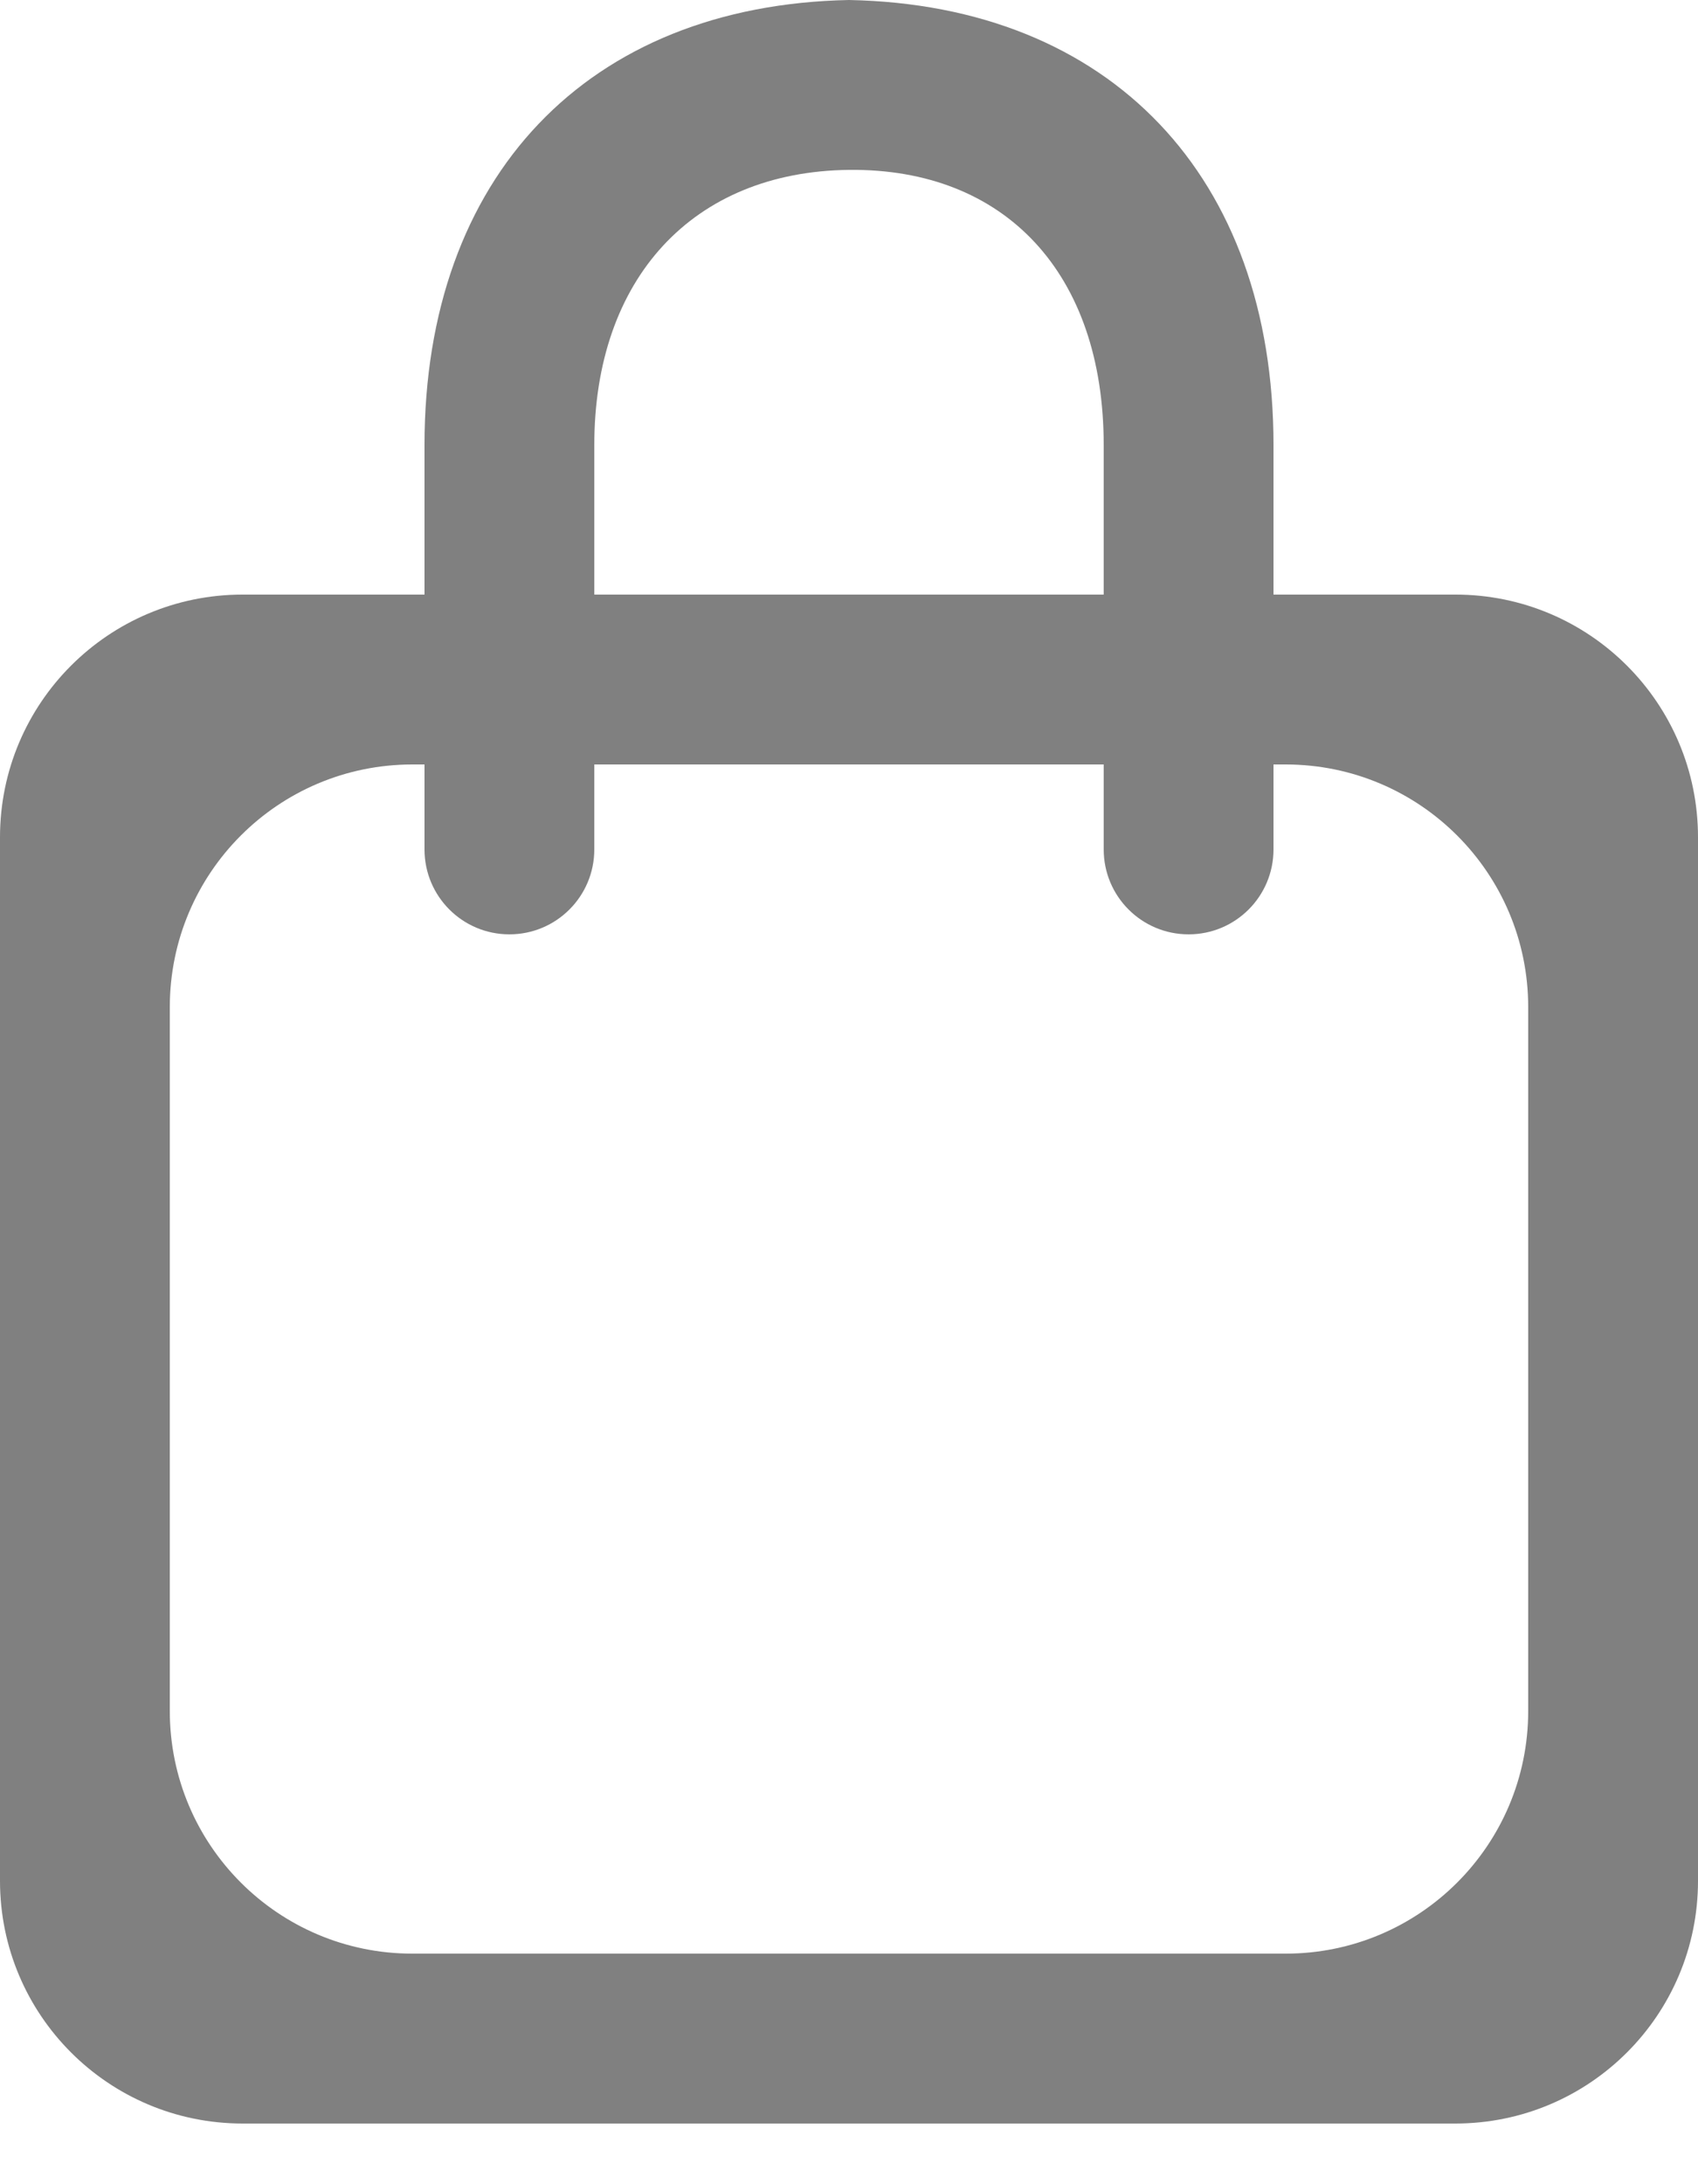 <svg width="14" height="18" viewBox="0 0 14 18" fill="none" xmlns="http://www.w3.org/2000/svg">
<g clip-path="url(#clip0_547_1387)">
<path d="M0 15.5C0 16.605 0.895 17.5 2 17.5H12C13.105 17.5 14 16.605 14 15.5V6.9C14 5.795 13.105 4.9 12 4.9H2C0.895 4.9 0 5.795 0 6.9V15.5ZM3.4 16.1C2.295 16.1 1.4 15.205 1.4 14.1V8.3C1.4 7.195 2.295 6.3 3.4 6.3H10.6C11.705 6.3 12.6 7.195 12.6 8.3V14.1C12.6 15.205 11.705 16.1 10.6 16.1H3.4ZM3.5 7C3.5 7.387 3.813 7.7 4.2 7.7V7.7C4.587 7.7 4.9 7.387 4.9 7V3.668C4.9 2.296 5.712 1.414 7 1.4C8.288 1.386 9.1 2.254 9.1 3.668V7C9.1 7.387 9.413 7.7 9.8 7.7V7.7C10.187 7.7 10.5 7.387 10.5 7V3.668C10.5 1.456 9.156 0.042 7 0C4.844 0.042 3.5 1.456 3.5 3.668V7Z" fill="grey"/>
</g>
<defs>
<clipPath id="clip0_547_1387">
<rect width="14" height="18" fill="white"/>
</clipPath>
</defs>
</svg>
